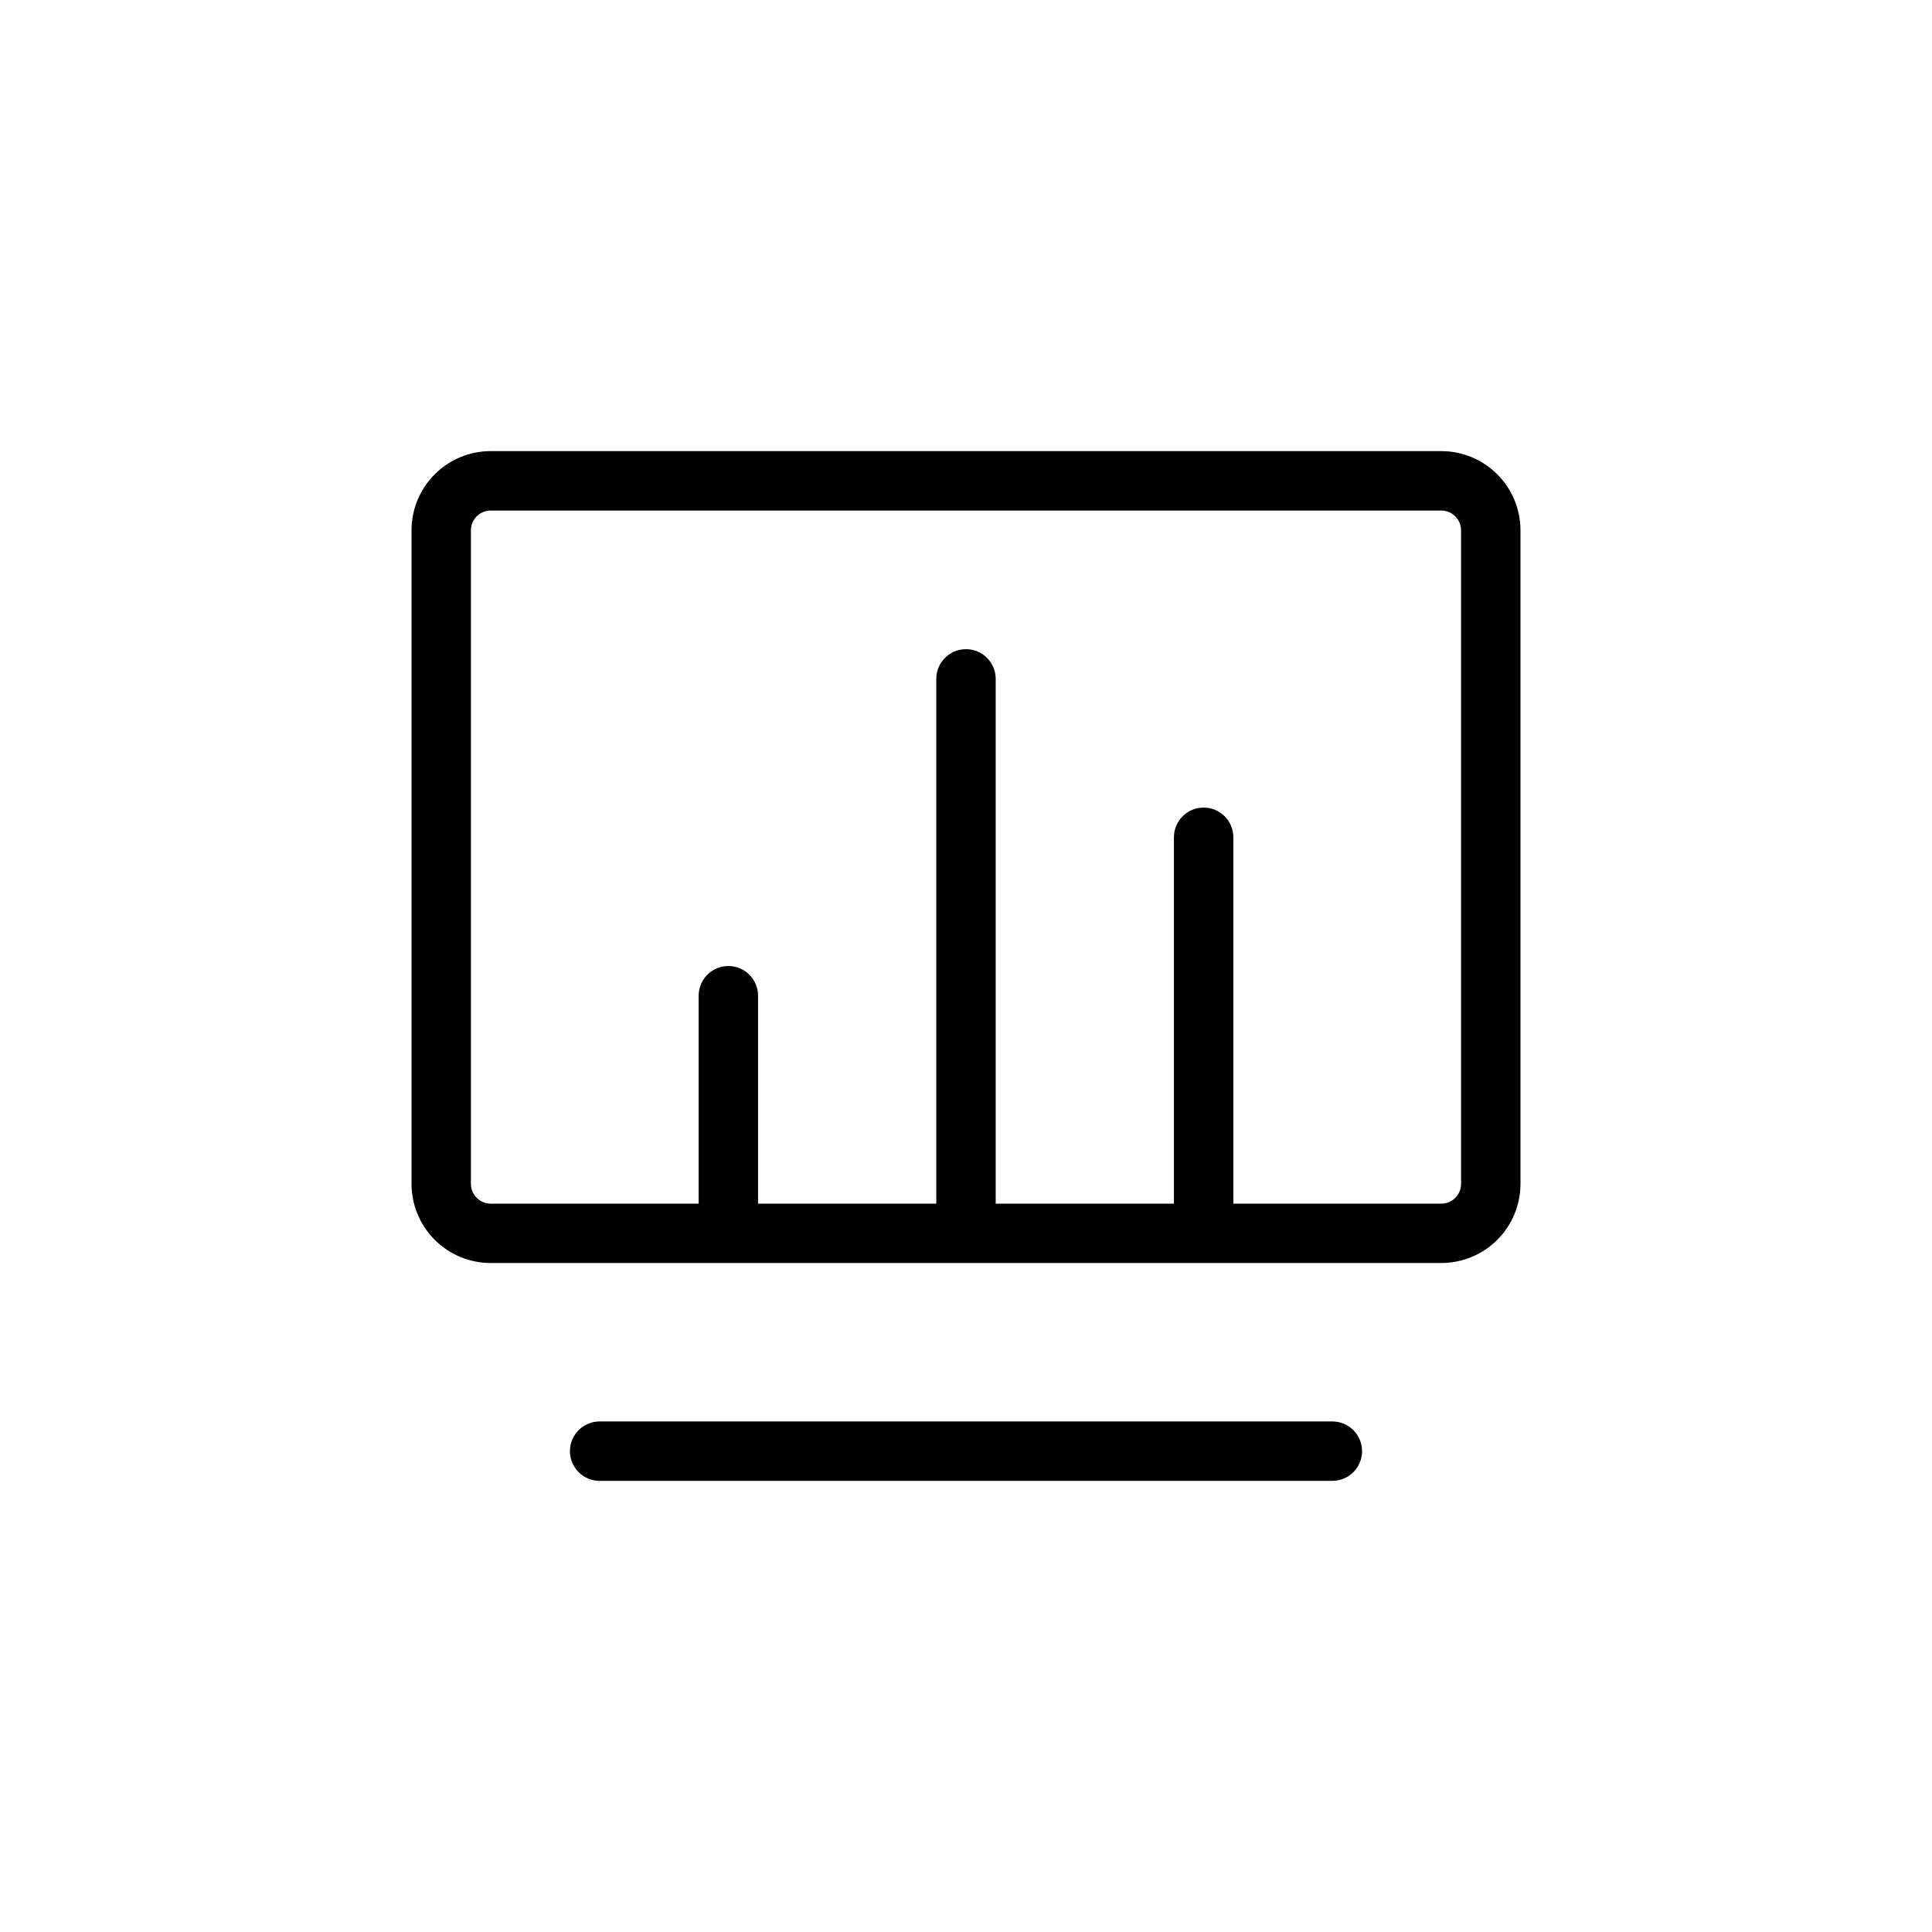 <?xml version="1.0" encoding="UTF-8"?>
<!-- Uploaded to: ICON Repo, www.svgrepo.com, Generator: ICON Repo Mixer Tools -->
<svg fill="#000000" width="800px" height="800px" version="1.1" viewBox="144 144 512 512" xmlns="http://www.w3.org/2000/svg">
 <g>
  <path d="m302.91 520.7h194.18c4.348 0 7.871 3.523 7.871 7.871 0 4.348-3.523 7.871-7.871 7.871h-194.18c-4.348 0-7.871-3.523-7.871-7.871 0-4.348 3.523-7.871 7.871-7.871z"/>
  <path d="m525.95 263.55h-251.9c-5.566 0-10.906 2.211-14.844 6.148s-6.148 9.277-6.148 14.844v173.18c0 5.566 2.211 10.906 6.148 14.844s9.277 6.148 14.844 6.148h251.9c5.57 0 10.91-2.211 14.844-6.148 3.938-3.938 6.148-9.277 6.148-14.844v-173.18c0-5.566-2.211-10.906-6.148-14.844-3.934-3.938-9.273-6.148-14.844-6.148zm5.246 194.18h0.004c0 1.391-0.555 2.727-1.539 3.711s-2.316 1.539-3.711 1.539h-55.102v-97.09c0-4.348-3.523-7.871-7.871-7.871-4.348 0-7.875 3.523-7.875 7.871v97.09h-47.23v-139.07c0-4.348-3.523-7.871-7.871-7.871s-7.875 3.523-7.875 7.871v139.07h-47.23v-55.105c0-4.348-3.523-7.871-7.871-7.871-4.348 0-7.875 3.523-7.875 7.871v55.105h-55.102c-2.898 0-5.25-2.352-5.25-5.25v-173.18c0-2.898 2.352-5.25 5.25-5.25h251.9c1.395 0 2.727 0.555 3.711 1.539s1.539 2.316 1.539 3.711z"/>
 </g>
</svg>